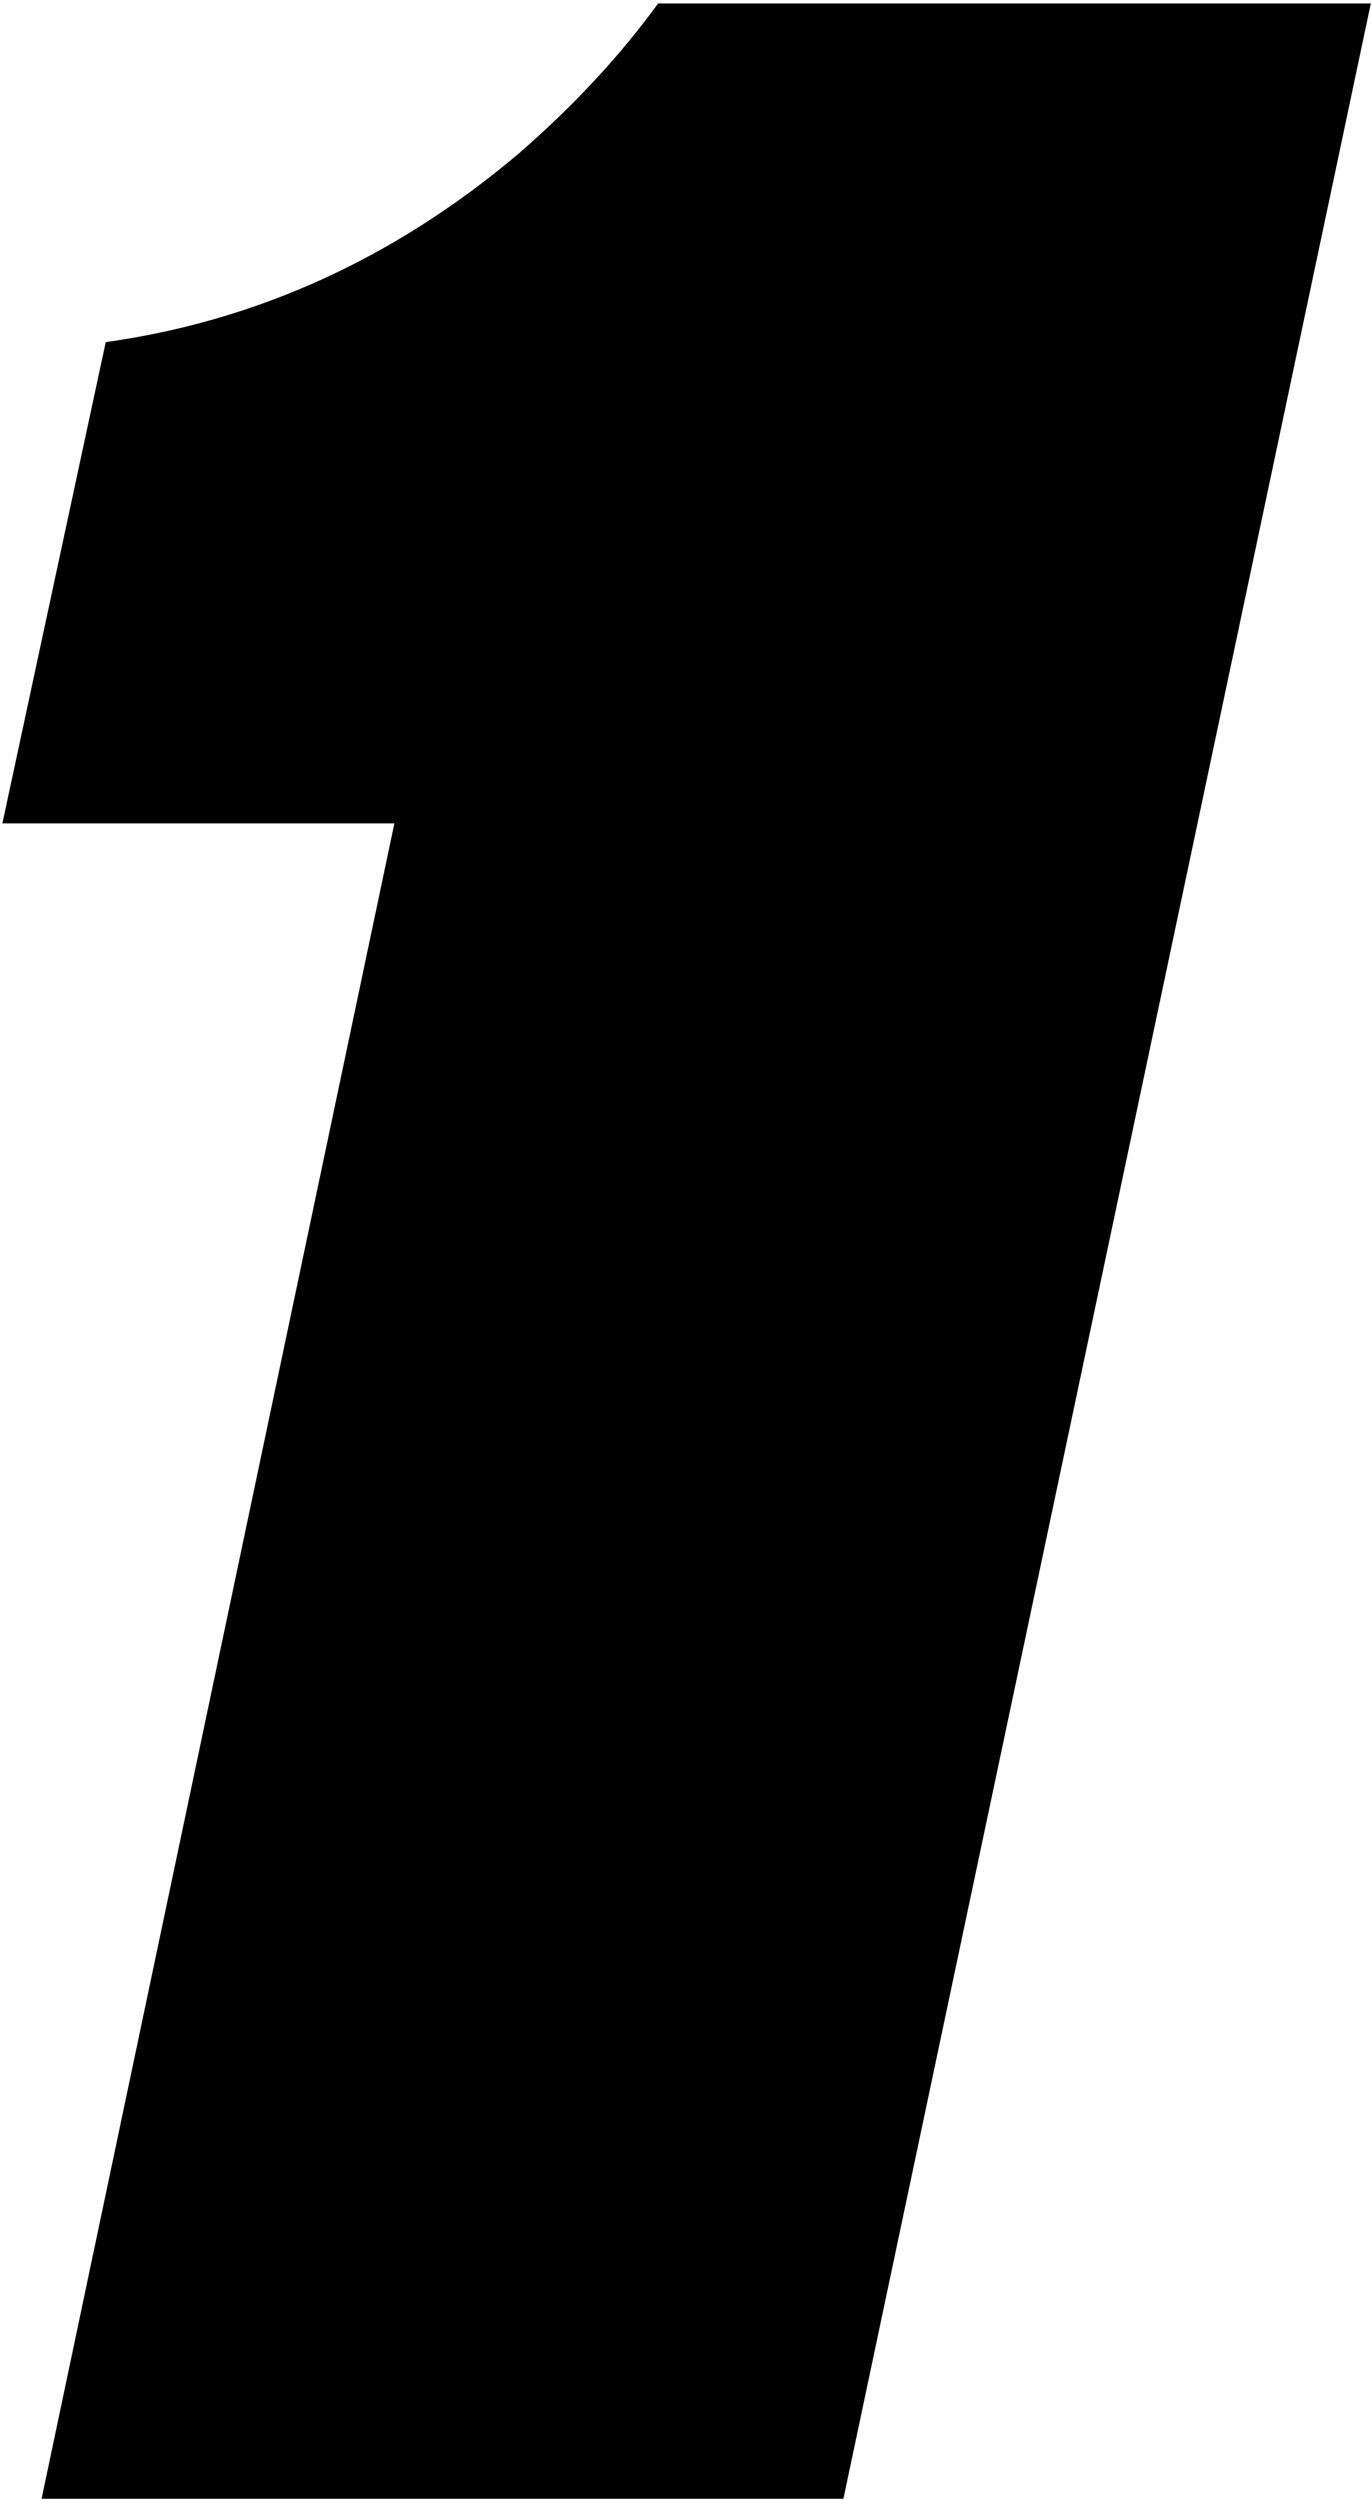 <?xml version="1.0" encoding="UTF-8"?> <svg xmlns="http://www.w3.org/2000/svg" width="308" height="561" viewBox="0 0 308 561" fill="none"><path d="M9.335 560.784L88.535 184.784H0.535L23.735 76.784C57.868 71.984 88.802 57.85 116.535 34.384C128.802 23.717 139.202 12.517 147.735 0.784H307.735L189.335 560.784H9.335Z" fill="black"></path></svg> 